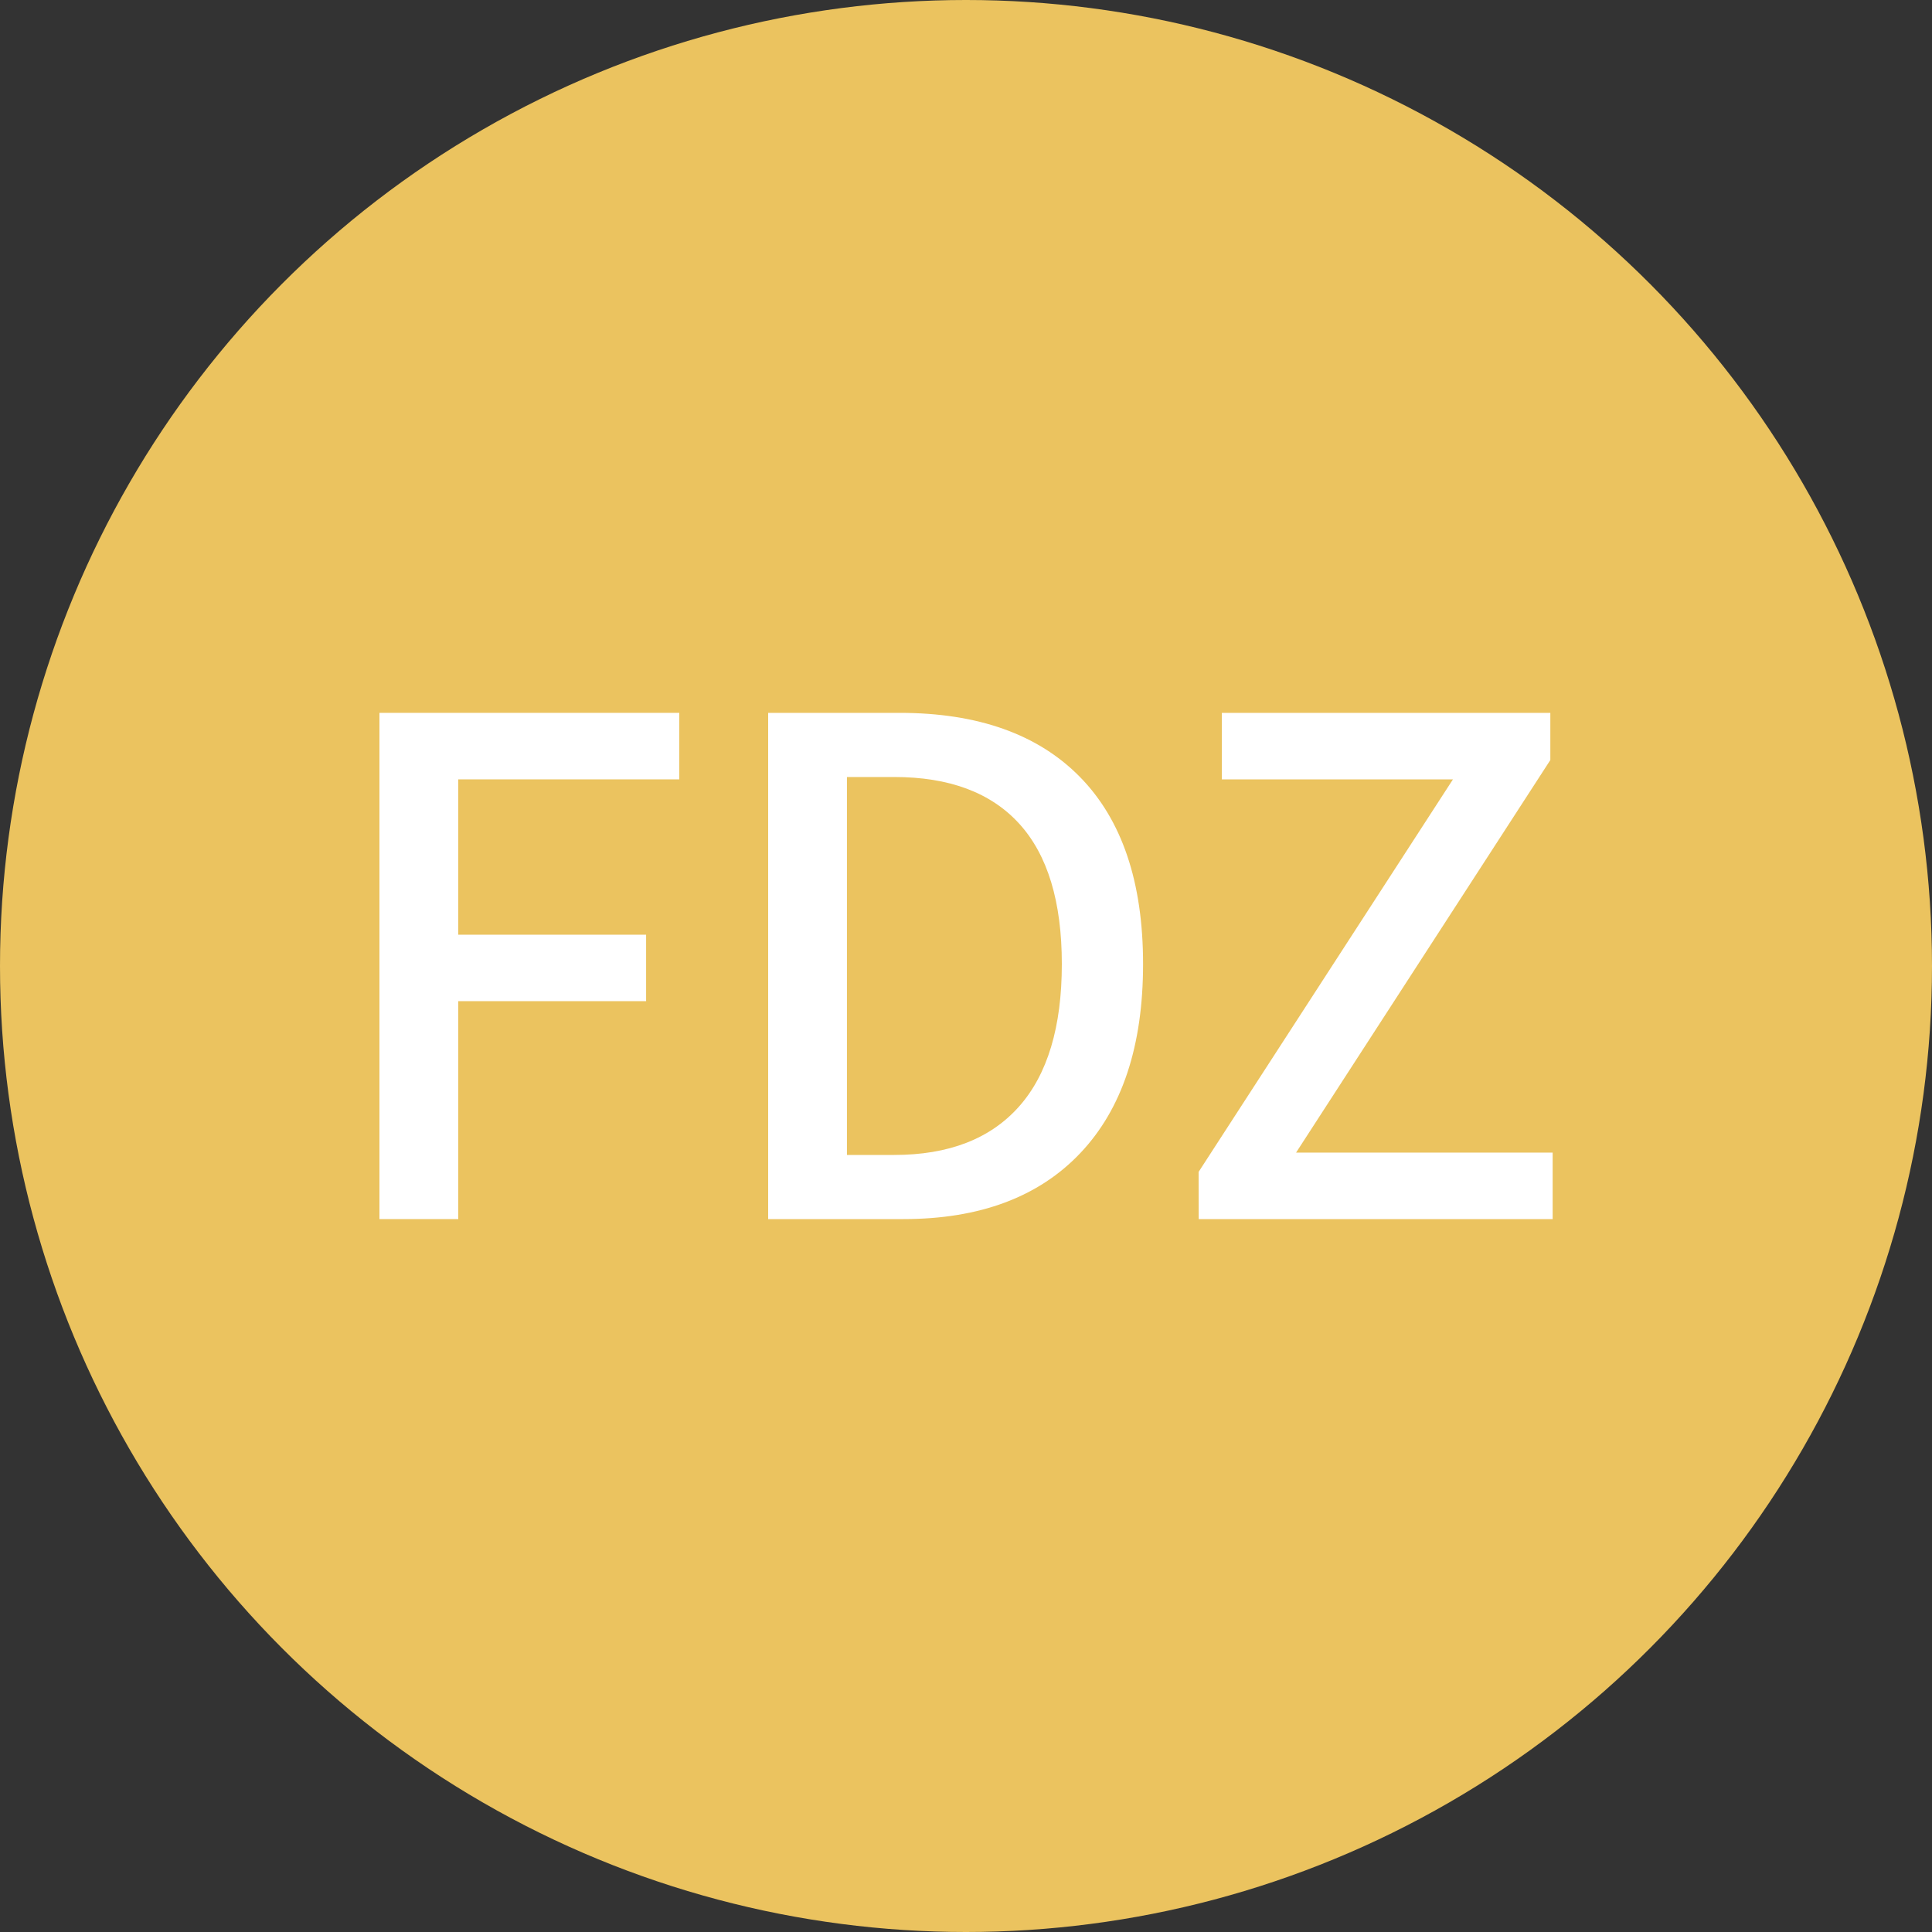 <?xml version="1.0" encoding="utf-8"?>
<!-- Generator: Adobe Illustrator 15.1.0, SVG Export Plug-In . SVG Version: 6.00 Build 0)  -->
<!DOCTYPE svg PUBLIC "-//W3C//DTD SVG 1.1//EN" "http://www.w3.org/Graphics/SVG/1.1/DTD/svg11.dtd">
<svg version="1.1" id="Ebene_1" xmlns="http://www.w3.org/2000/svg" xmlns:xlink="http://www.w3.org/1999/xlink" x="0px" y="0px"
	 width="40px" height="40px" viewBox="0.272 -0.156 40 40" enable-background="new 0.272 -0.156 40 40" xml:space="preserve">
<rect x="0.272" y="-0.156" width="40" height="40" fill="#333333" stroke="none"/>
<circle fill="#EBC35F" cx="20.272" cy="19.844" r="20"/>
<g enable-background="new    ">
	<path fill="#FFFFFF" d="M8.128,14.603h6.208v1.377H9.76v3.216h3.889v1.376H9.76v4.512H8.128V14.603z"/>
	<path fill="#FFFFFF" d="M16.176,14.603h2.721c1.621,0,2.867,0.443,3.735,1.328c0.869,0.886,1.306,2.177,1.306,3.872
		c0,1.697-0.434,3-1.297,3.912s-2.086,1.369-3.665,1.369h-2.8V14.603z M18.784,23.756c1.13,0,1.991-0.334,2.584-1
		c0.592-0.666,0.888-1.65,0.888-2.953c0-1.29-0.294-2.258-0.88-2.903c-0.587-0.646-1.45-0.969-2.592-0.969h-0.977v7.825H18.784z"/>
	<path fill="#FFFFFF" d="M25.088,24.107l5.266-8.127h-4.785v-1.377h6.801v0.977l-5.264,8.127h5.312v1.377h-7.328L25.088,24.107
		L25.088,24.107z"/>
</g>
</svg>
